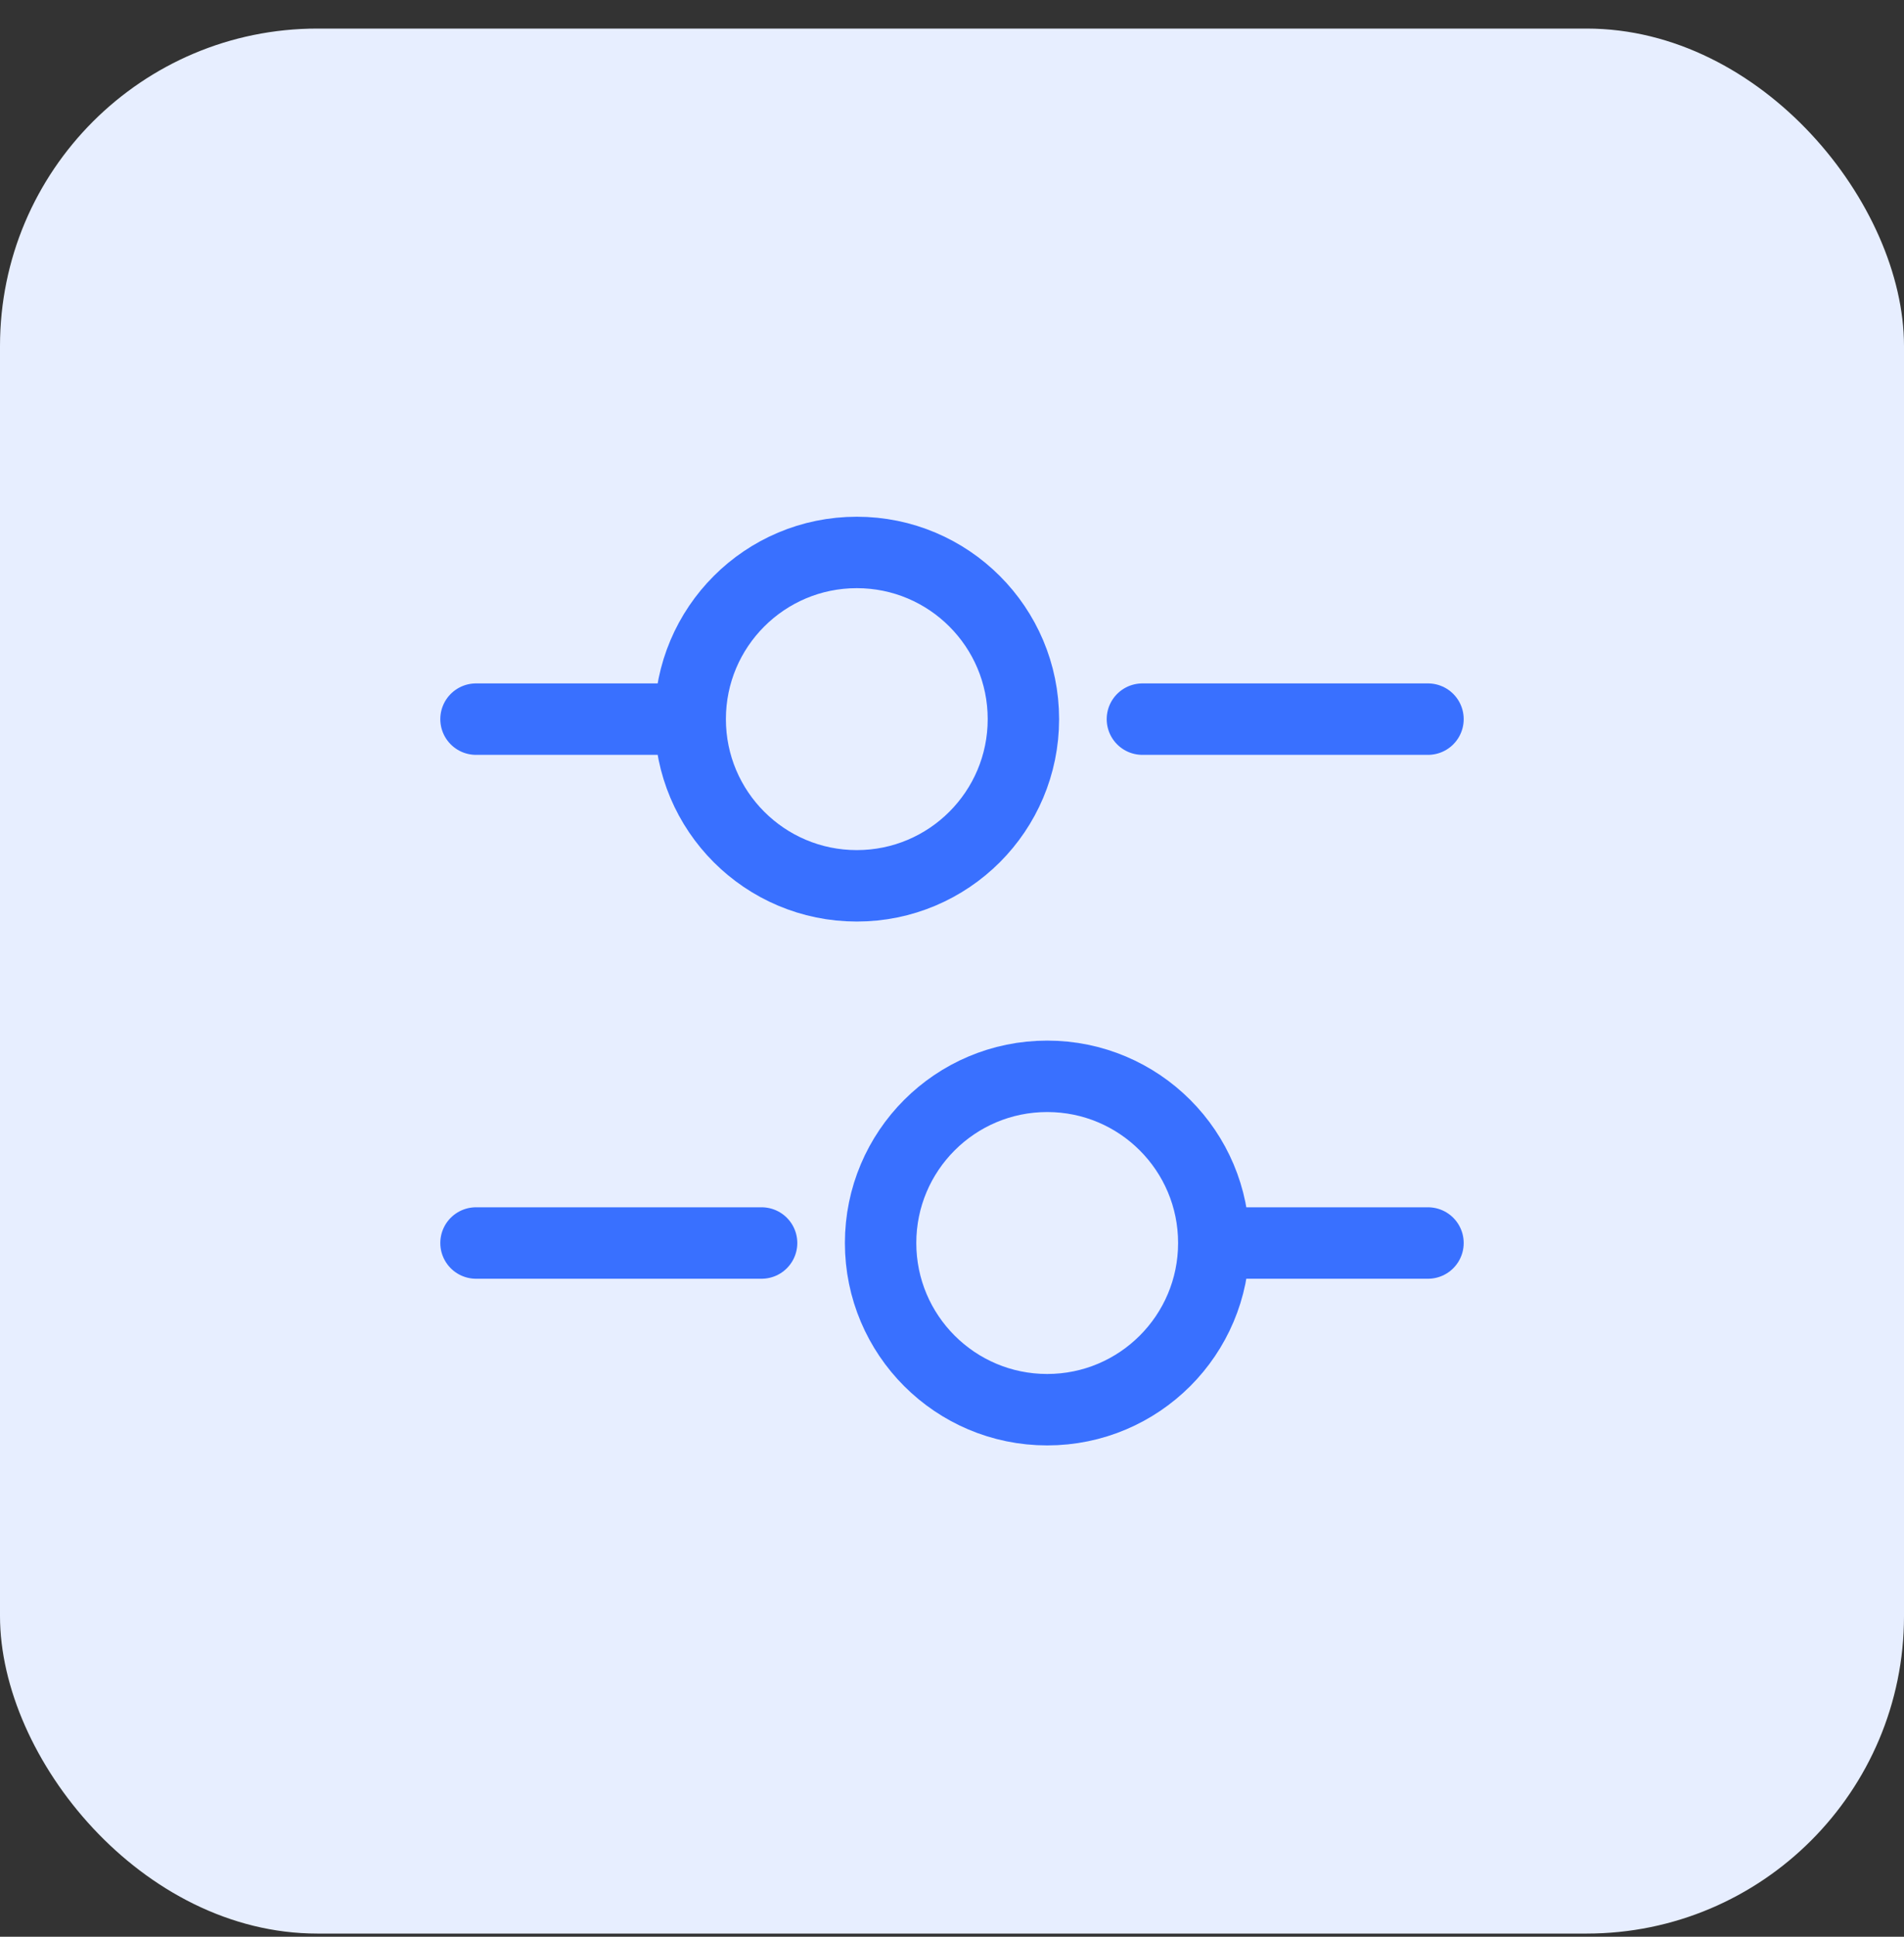 <svg width="60" height="61" viewBox="0 0 60 61" fill="none" xmlns="http://www.w3.org/2000/svg">
<rect x="0" y="0" width="60" height="61" fill="#333333" stroke="none"/>
<rect y="0.9" width="60" height="60" rx="10" fill="#E7EEFF"/>
<path d="M45 22.65H36" stroke="#3970FF" stroke-width="2.25" stroke-miterlimit="10" stroke-linecap="round" stroke-linejoin="round"/>
<path d="M21 22.65H15" stroke="#3970FF" stroke-width="2.25" stroke-miterlimit="10" stroke-linecap="round" stroke-linejoin="round"/>
<path d="M27 27.9C29.899 27.9 32.25 25.549 32.25 22.65C32.25 19.75 29.899 17.4 27 17.4C24.101 17.4 21.75 19.75 21.75 22.65C21.75 25.549 24.101 27.9 27 27.9Z" stroke="#3970FF" stroke-width="2.25" stroke-miterlimit="10" stroke-linecap="round" stroke-linejoin="round"/>
<path d="M45 39.15H39" stroke="#3970FF" stroke-width="2.25" stroke-miterlimit="10" stroke-linecap="round" stroke-linejoin="round"/>
<path d="M24 39.15H15" stroke="#3970FF" stroke-width="2.25" stroke-miterlimit="10" stroke-linecap="round" stroke-linejoin="round"/>
<path d="M33 44.4C35.9 44.4 38.25 42.049 38.25 39.15C38.25 36.25 35.9 33.9 33 33.9C30.101 33.9 27.75 36.25 27.75 39.15C27.75 42.049 30.101 44.4 33 44.4Z" stroke="#3970FF" stroke-width="2.25" stroke-miterlimit="10" stroke-linecap="round" stroke-linejoin="round"/>
</svg>
